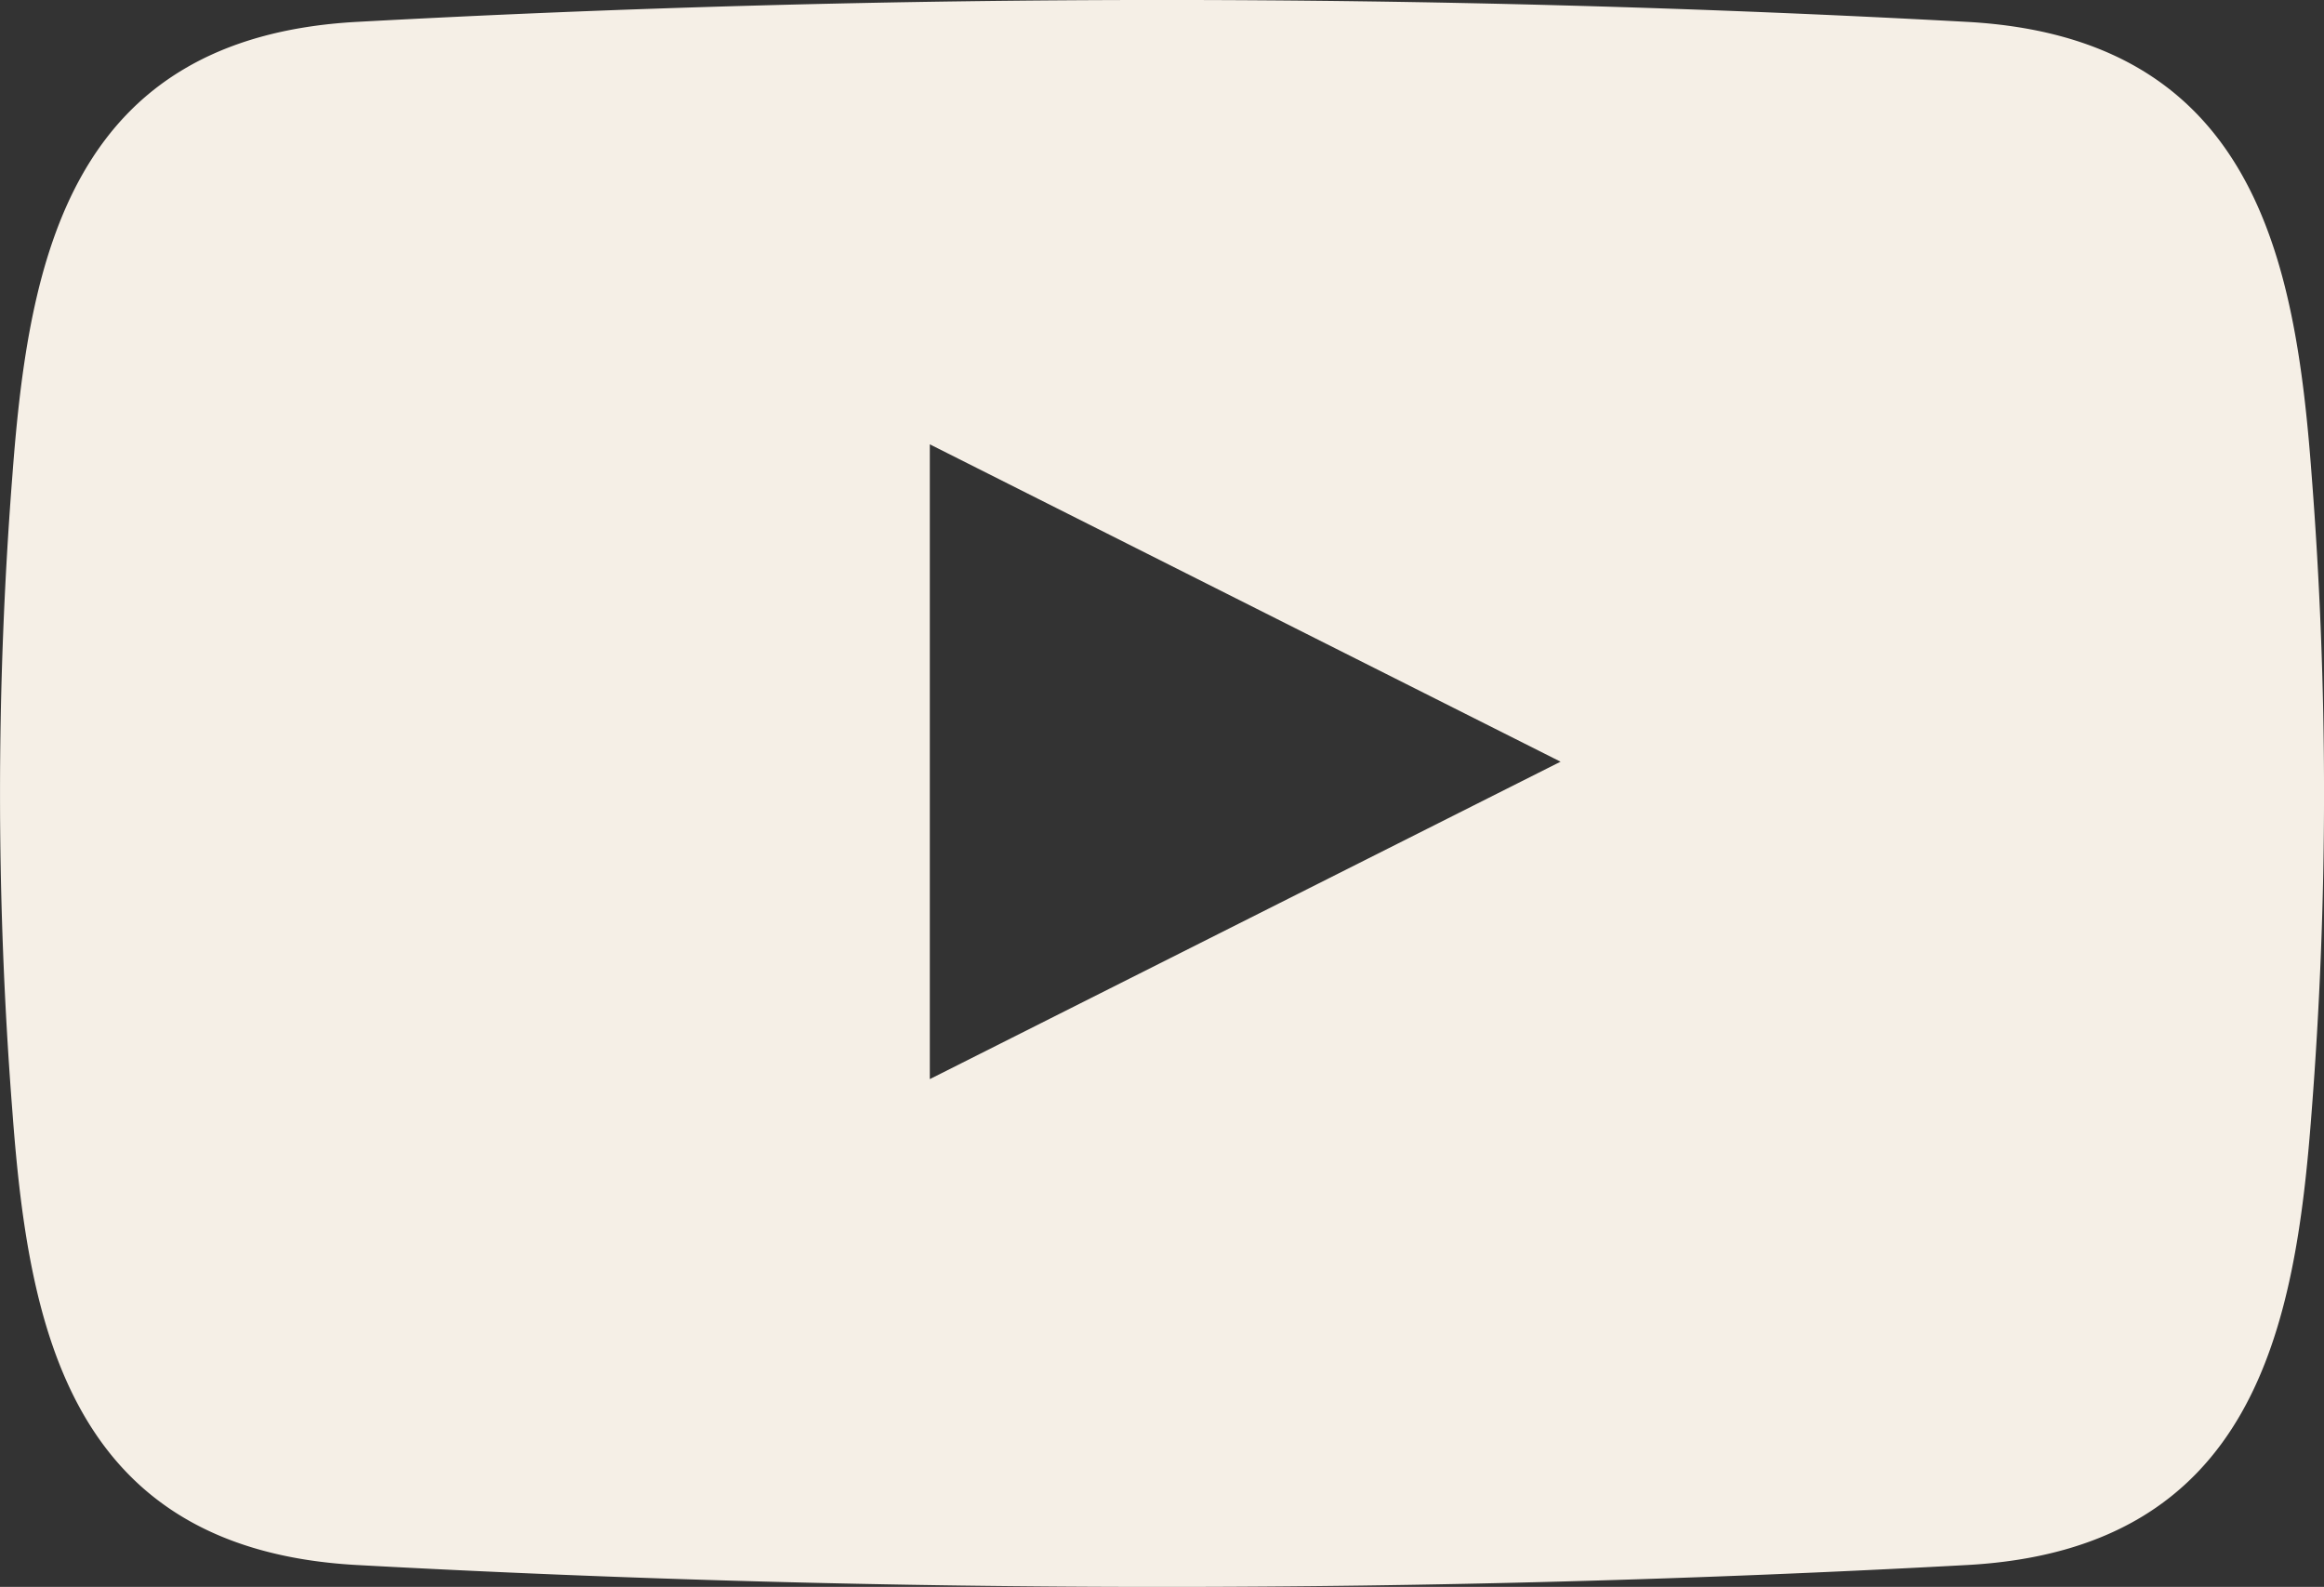 <?xml version="1.0" encoding="utf-8"?><svg xmlns="http://www.w3.org/2000/svg" width="43.37" height="29.611" viewBox="0 0 43.37 29.611">
  <rect x="0" y="0" width="43.37" height="29.611" fill="#333333" stroke="none"/>
  <g id="video-3" transform="translate(0)">
    <path id="Path_3852" data-name="Path 3852" d="M72.13,47.835c-.3-4-1.066-8.125-6.412-8.427a276.421,276.421,0,0,0-30.079,0c-5.347.3-6.109,4.43-6.412,8.427a76.426,76.426,0,0,0,0,11.939c.3,4,1.066,8.125,6.412,8.427a276.426,276.426,0,0,0,30.079,0c5.347-.3,6.109-4.43,6.412-8.427A76.427,76.427,0,0,0,72.13,47.835Zm-25.785,11.3V47.29l11.771,5.922Z" transform="translate(-28.993 -38.999)" fill="#f5efe6" fill-rule="evenodd"/>
  </g>
</svg>
